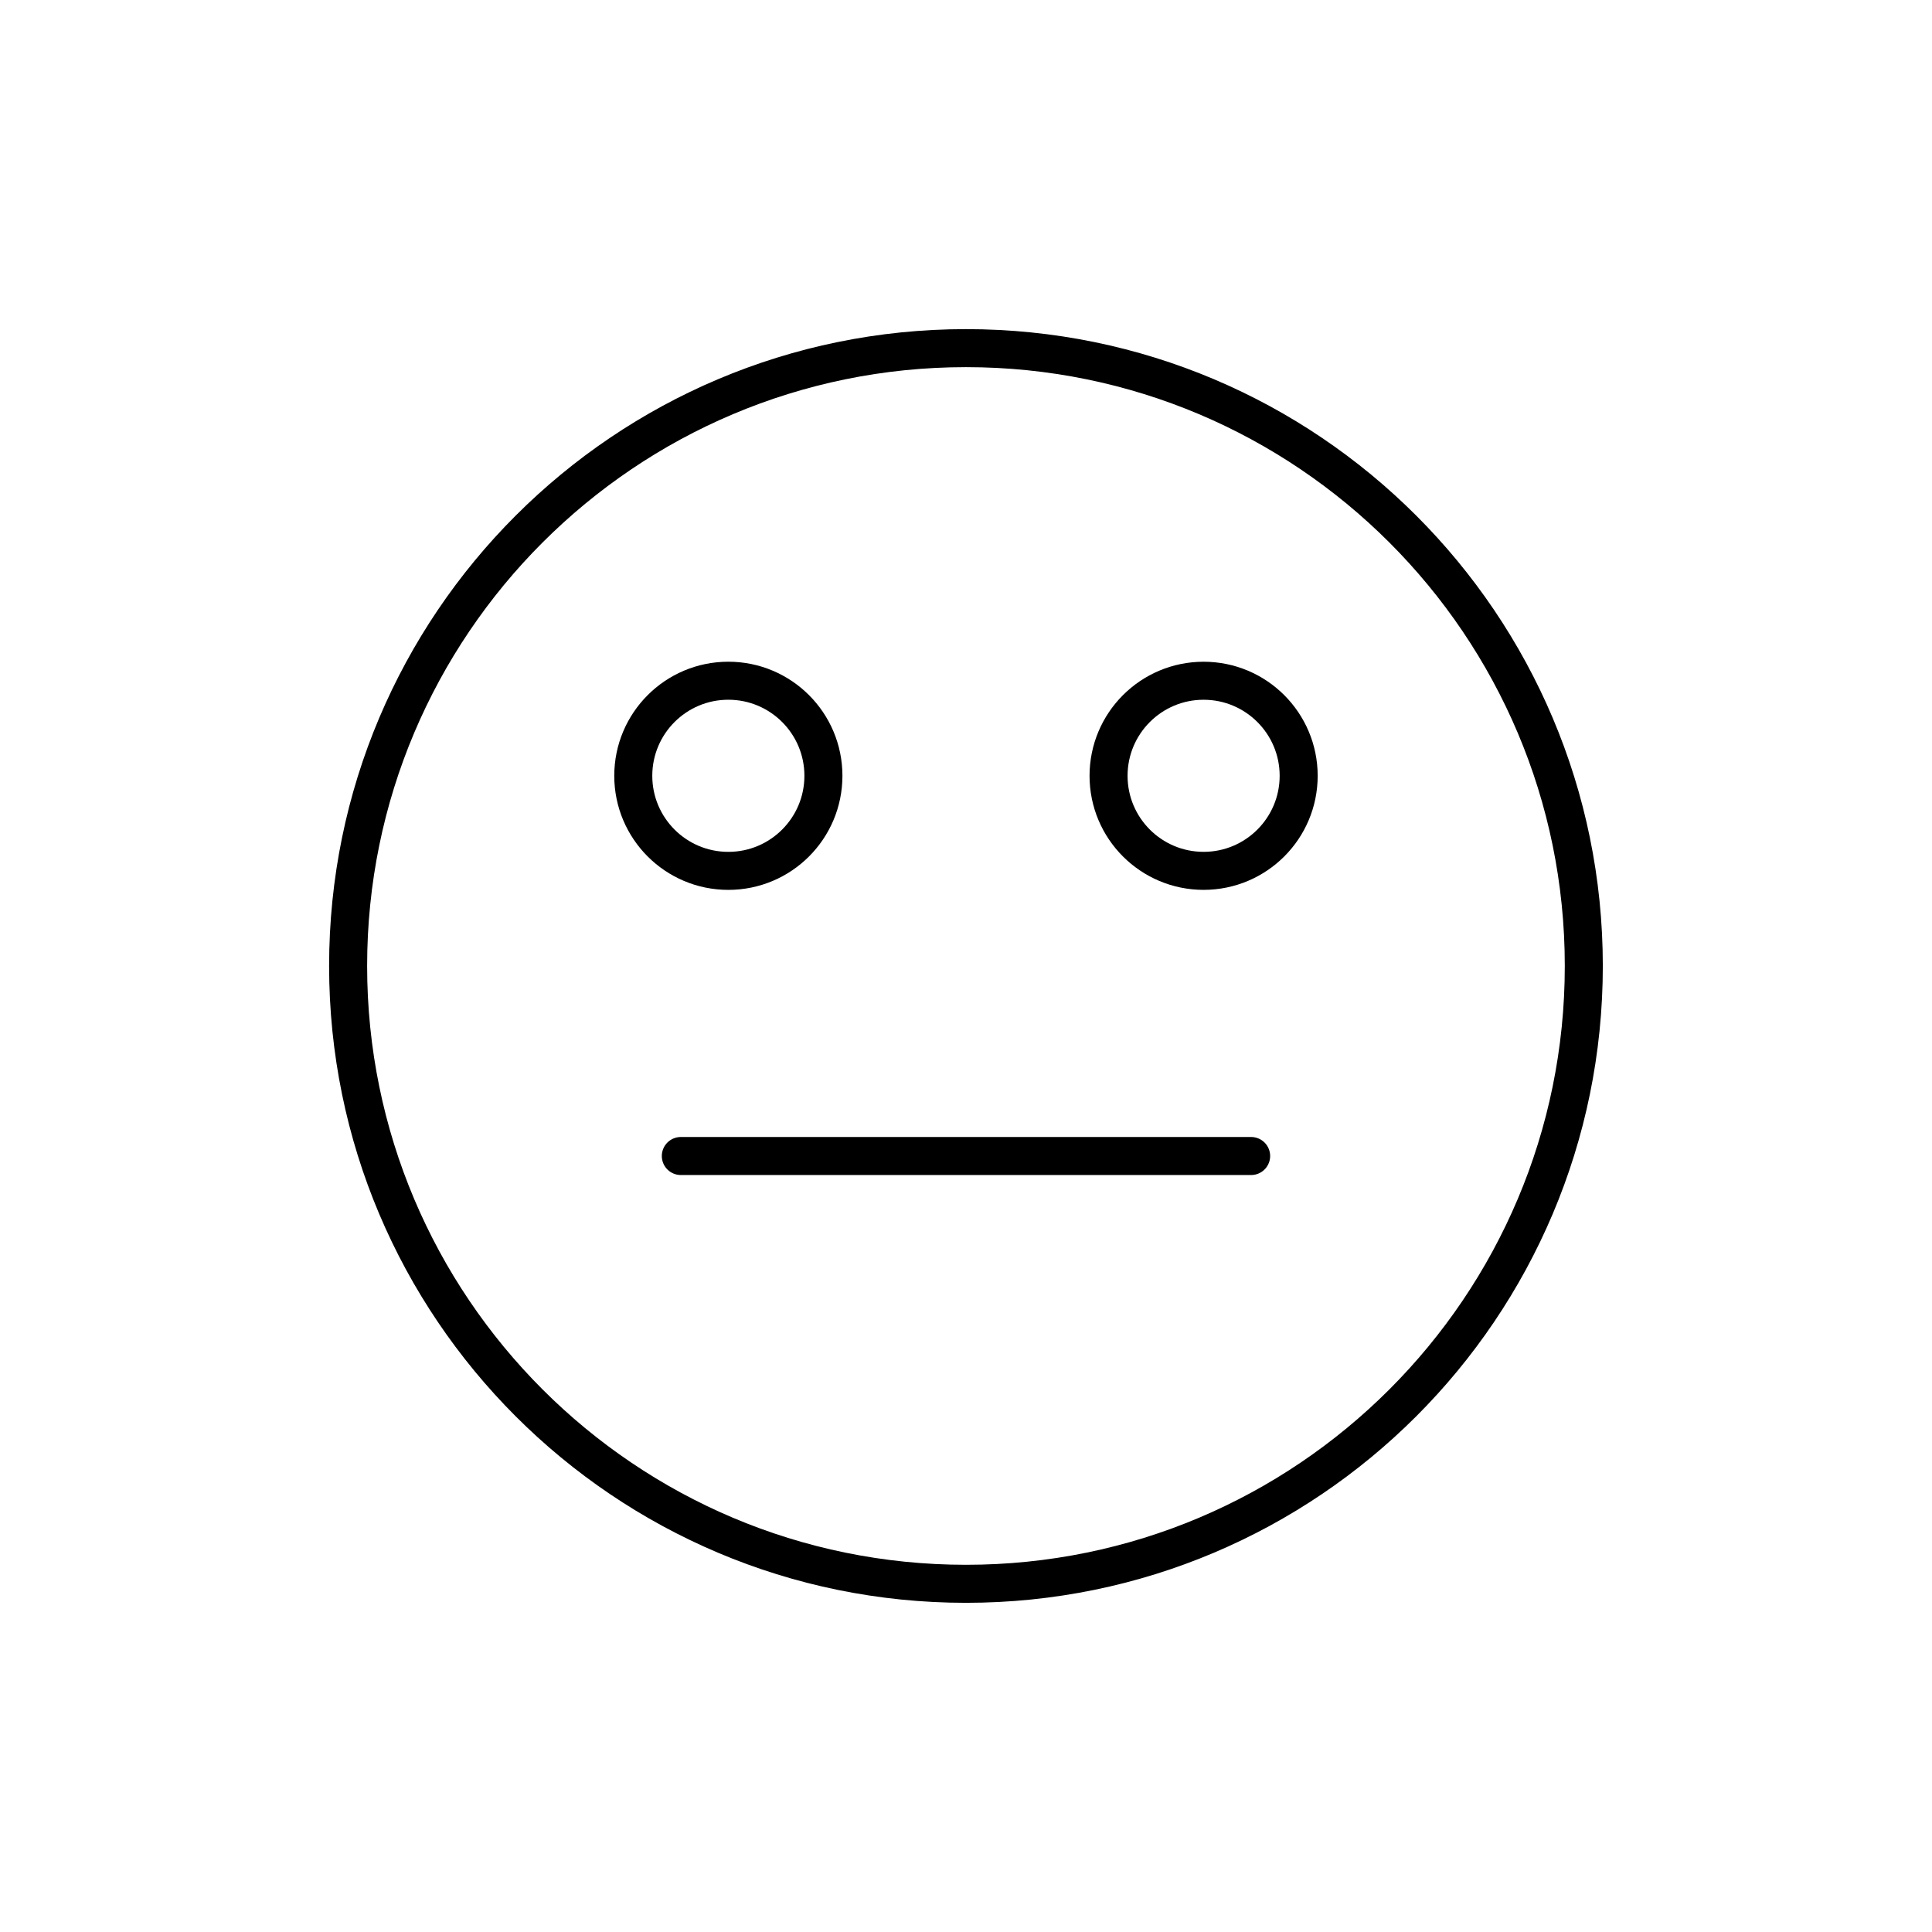 <?xml version="1.0" encoding="UTF-8"?>
<!-- Uploaded to: SVG Repo, www.svgrepo.com, Generator: SVG Repo Mixer Tools -->
<svg width="800px" height="800px" version="1.1" viewBox="144 144 512 512" xmlns="http://www.w3.org/2000/svg">
 <g fill="none" stroke="#000000" stroke-linecap="round" stroke-linejoin="round" stroke-miterlimit="10" stroke-width="2">
  <path transform="matrix(5.038 0 0 5.038 148.09 148.09)" d="m82.5 49.999c0 17.95-14.552 32.501-32.498 32.501-17.951 7.75e-4 -32.502-14.552-32.502-32.501 0-17.95 14.552-32.498 32.502-32.498 17.946 0 32.498 14.549 32.498 32.498z"/>
  <path transform="matrix(5.038 0 0 5.038 148.09 148.09)" d="m42.502 39.997c0 2.762-2.239 5.001-5.001 5.001-2.762 0-5.001-2.239-5.001-5.001 0-2.762 2.239-5.001 5.001-5.001 2.762 0 5.001 2.239 5.001 5.001"/>
  <path transform="matrix(5.038 0 0 5.038 148.09 148.09)" d="m67.501 39.997c0 2.762-2.239 5-5 5-2.762 0-5-2.238-5-5 0-2.761 2.238-5 5-5 2.761 0 5 2.239 5 5"/>
  <path transform="matrix(5.038 0 0 5.038 148.09 148.09)" d="m35.001 59.997h30z"/>
 </g>
</svg>